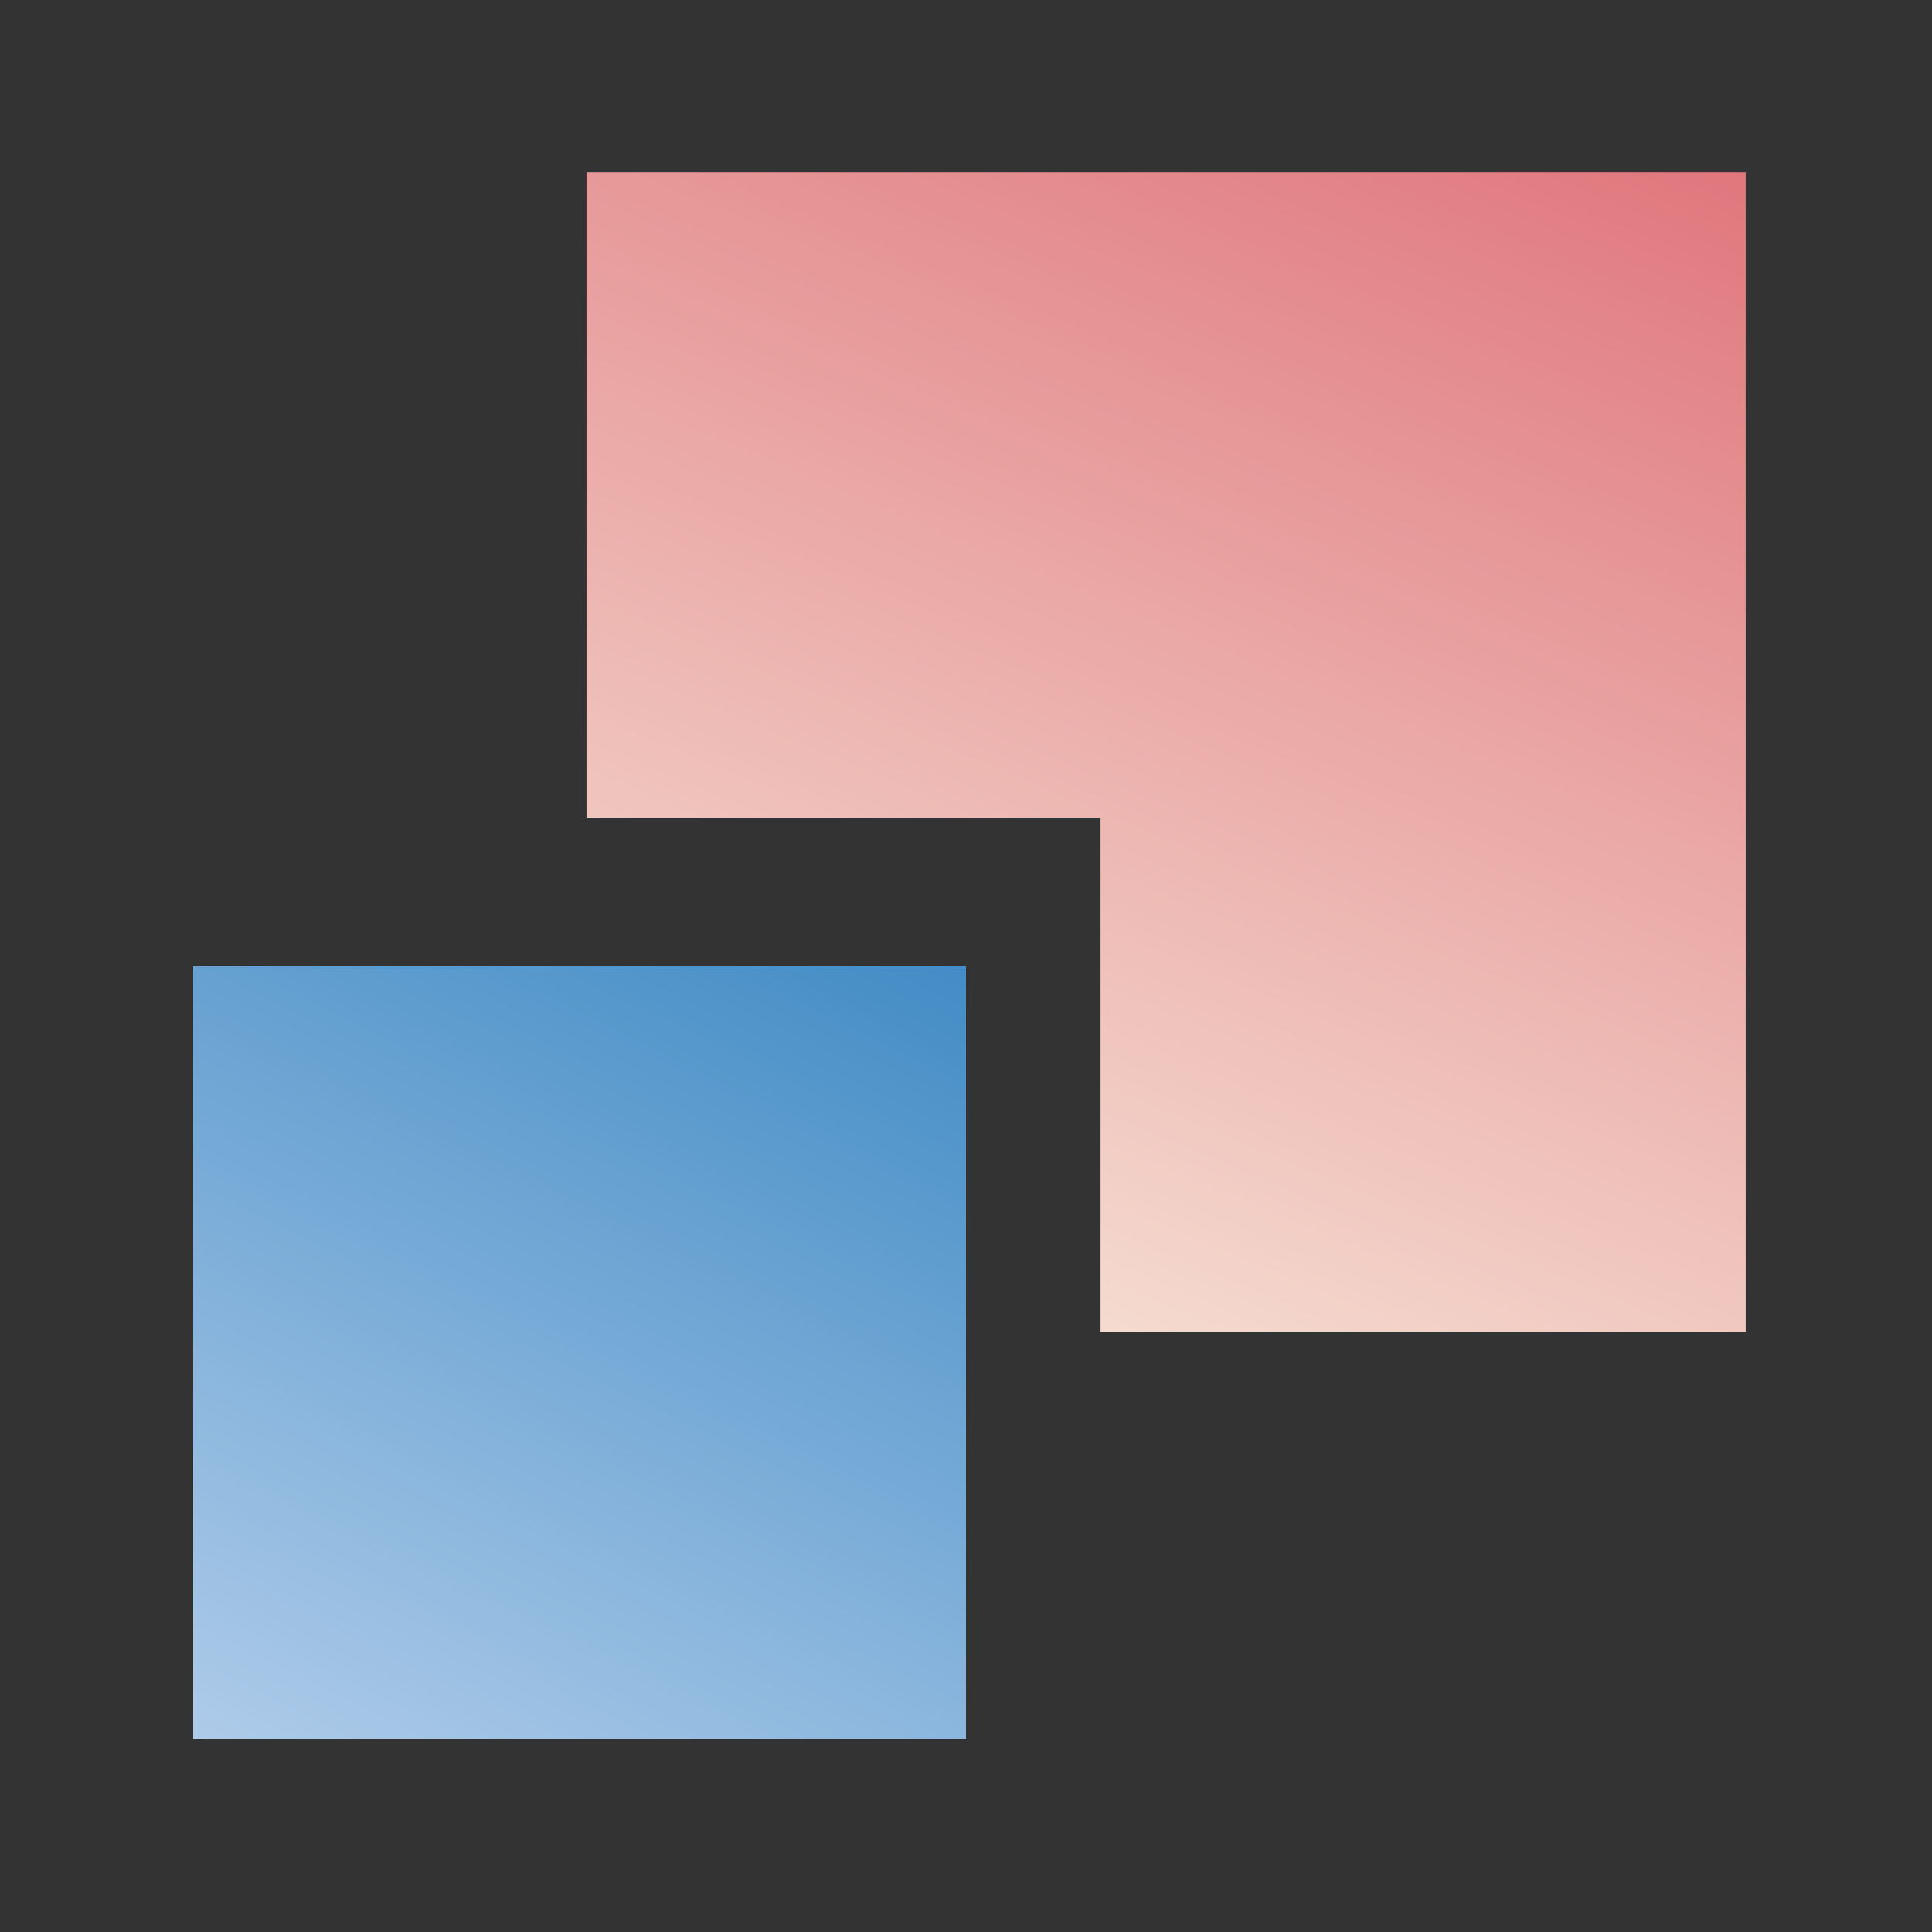 <?xml version="1.0" encoding="utf-8"?>
<!-- Generator: Adobe Illustrator 25.4.1, SVG Export Plug-In . SVG Version: 6.00 Build 0)  -->
<!DOCTYPE svg PUBLIC "-//W3C//DTD SVG 1.1//EN" "http://www.w3.org/Graphics/SVG/1.1/DTD/svg11.dtd">
<svg version="1.1" id="Layer_1" xmlns:x="http://ns.adobe.com/Extensibility/1.0/" xmlns:i="http://ns.adobe.com/AdobeIllustrator/10.0/" xmlns:graph="http://ns.adobe.com/Graphs/1.0/"
	 xmlns="http://www.w3.org/2000/svg" xmlns:xlink="http://www.w3.org/1999/xlink" x="0px" y="0px" width="56px" height="56px"
	 viewBox="0 0 56 56" style="enable-background:new 0 0 56 56;" xml:space="preserve">
<rect x="0" y="0" width="56" height="56" fill="#333333" stroke="none"/>
<linearGradient id="SVGID_1_" gradientUnits="userSpaceOnUse" x1="47.728" y1="69.614" x2="24.427" y2="13.714" gradientTransform="matrix(1 0 0 -1 0 58)">
	<stop  offset="0" style="stop-color:#D8525F"/>
	<stop  offset="1" style="stop-color:#F9F0E1"/>
</linearGradient>
<path style="fill:url(#SVGID_1_);" d="M17,5v18.7h14.9v14.9h18.7V5H17z"/>
<linearGradient id="SVGID_00000083768427979738404840000015433911516635322013_" gradientUnits="userSpaceOnUse" x1="29.235" y1="44.401" x2="3.735" y2="-8.1" gradientTransform="matrix(1 0 0 -1 0 58)">
	<stop  offset="0" style="stop-color:#1270B5"/>
	<stop  offset="1" style="stop-color:#E4EAFB"/>
</linearGradient>
<path style="fill:url(#SVGID_00000083768427979738404840000015433911516635322013_);" d="M28,28H5.6v22.4H28V28z"/>
</svg>
